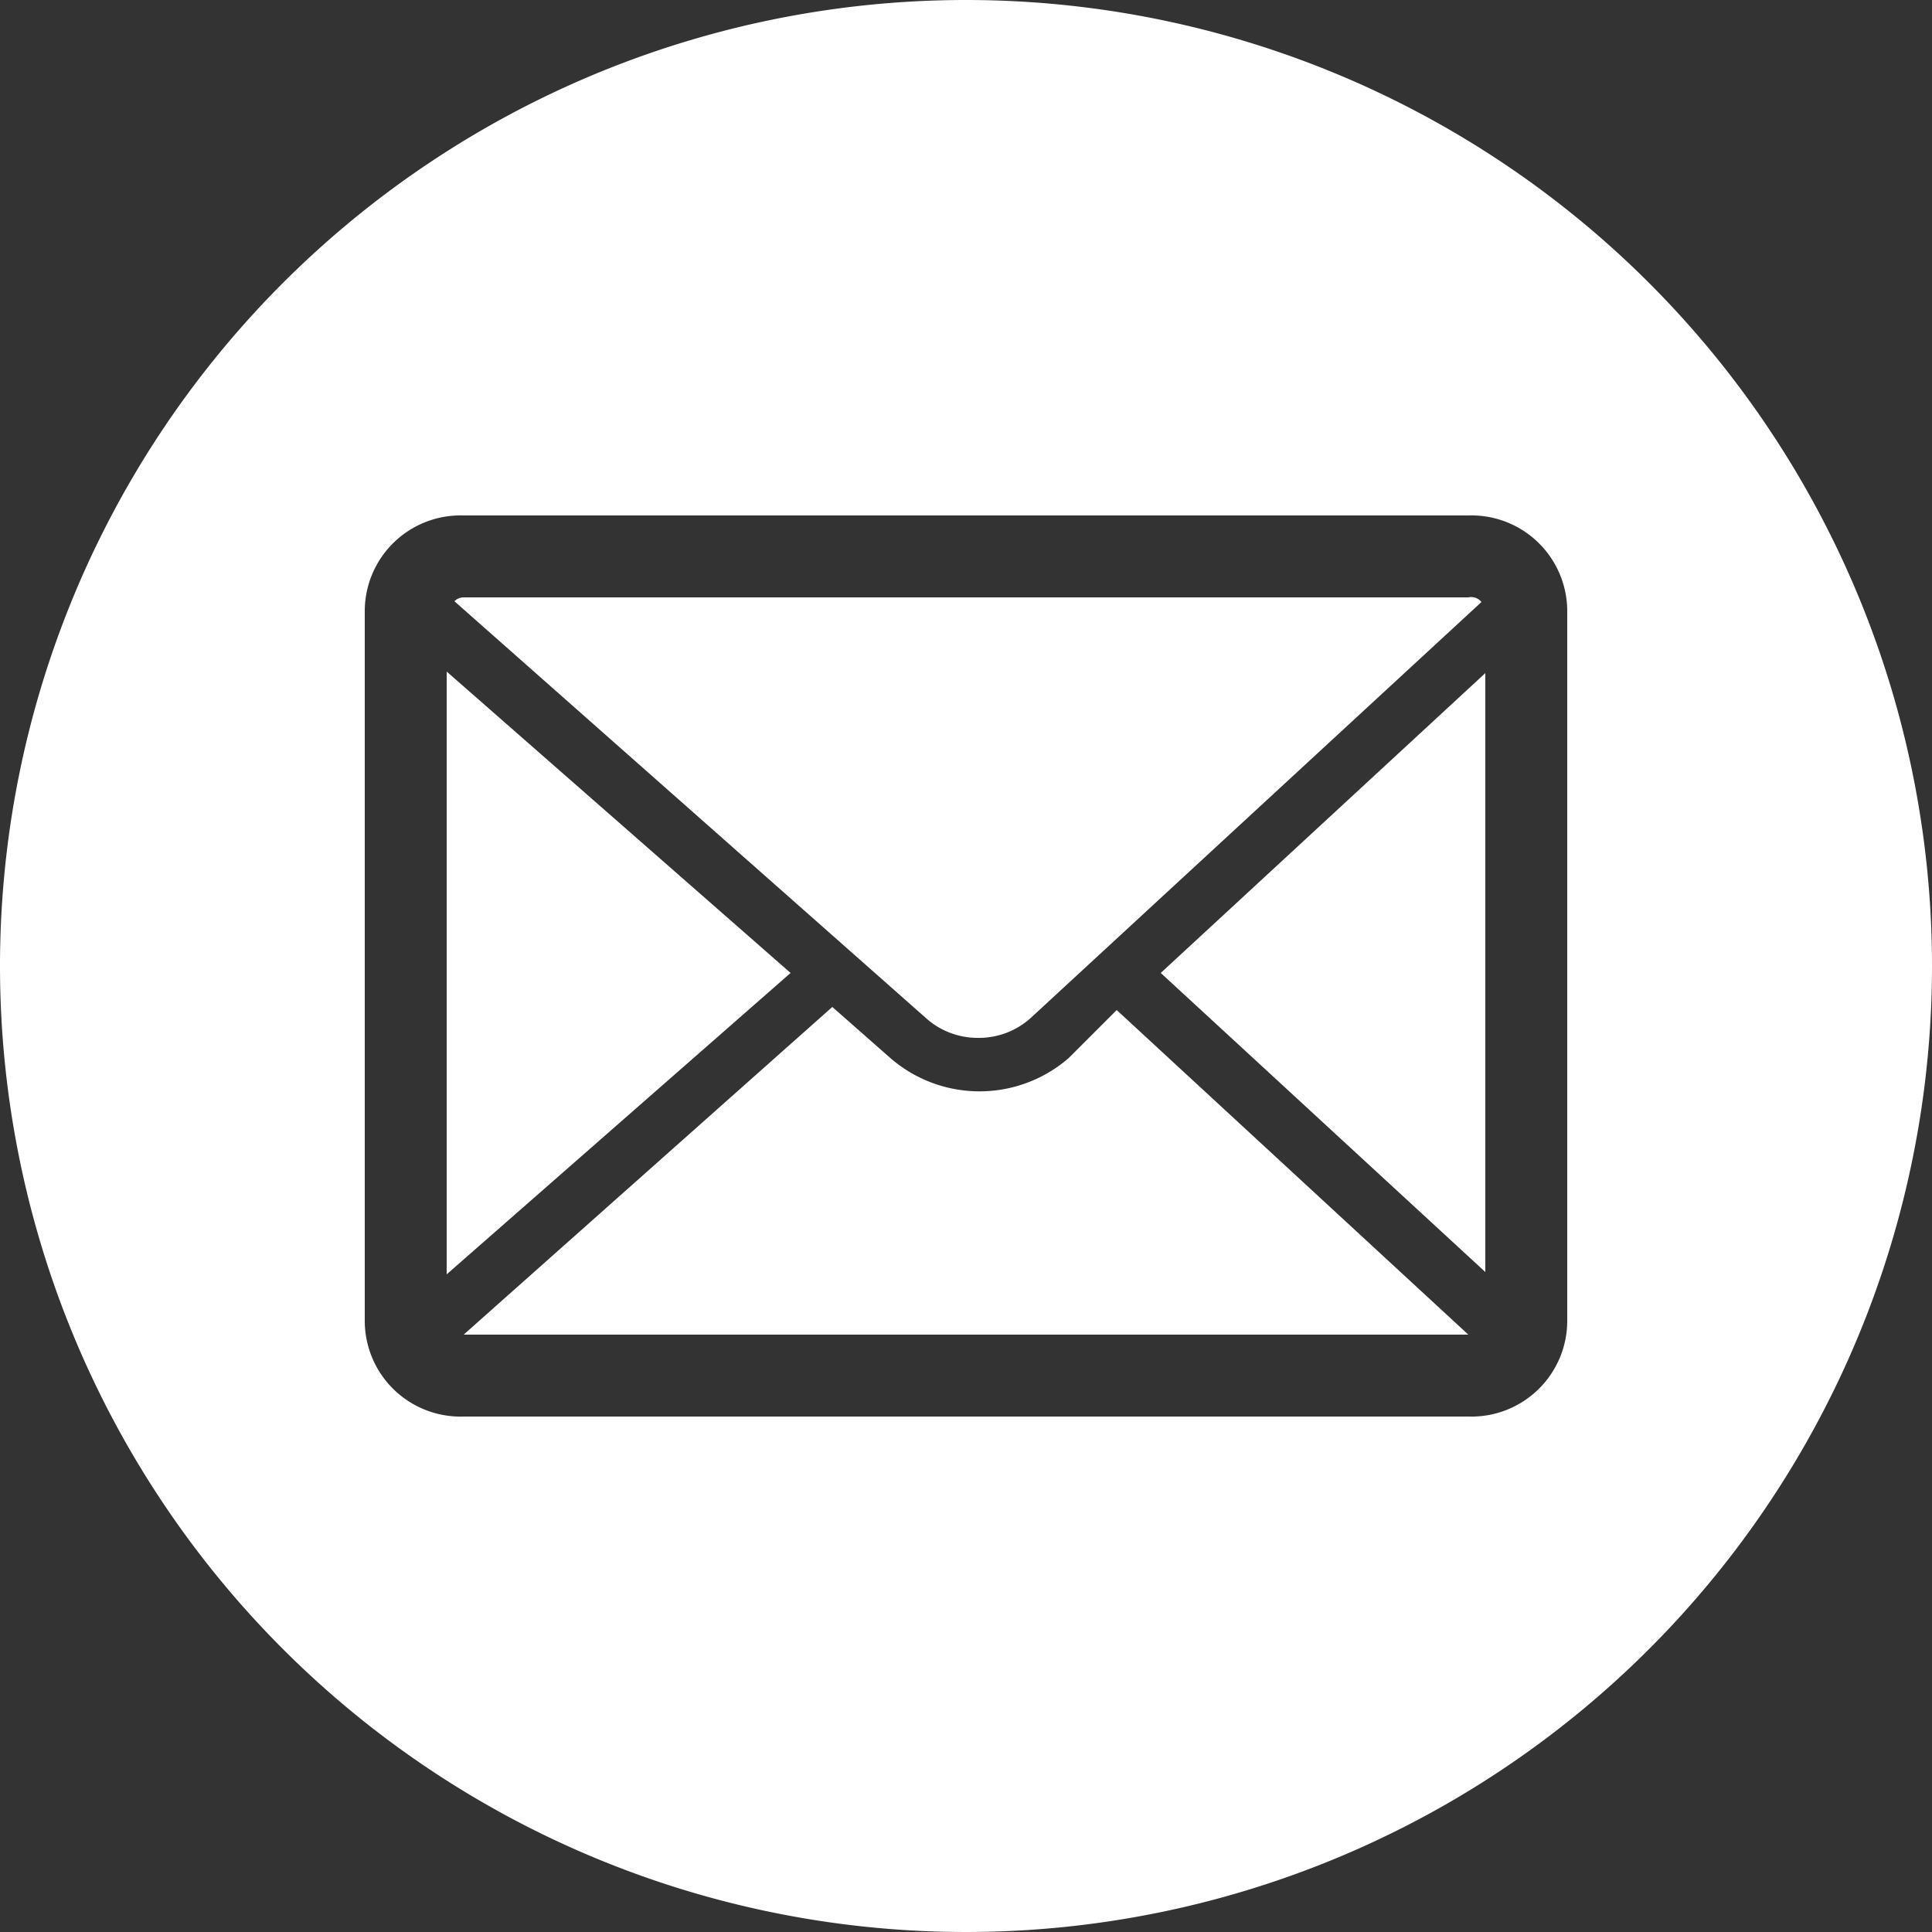 <svg id="Layer_1" data-name="Layer 1" xmlns="http://www.w3.org/2000/svg" width="25" height="25" viewBox="0 0 25 25"><rect x="0" y="0" width="25" height="25" fill="#333333" stroke="none"/><defs><style>.cls-1{fill:#fff;}</style></defs><title>sn-email</title><path class="cls-1" d="M13.83,13.69a1.76,1.76,0,0,1-2.31,0l-.75-.66L6,17.27H19l-4.55-4.2Z"/><polygon class="cls-1" points="5.78 8.69 5.78 16.49 10.23 12.59 5.78 8.69"/><path class="cls-1" d="M12.65,13.43a1,1,0,0,0,.69-.26l5.83-5.38h0A.17.17,0,0,0,19,7.73H6a.17.17,0,0,0-.12.05h0L12,13.19A1,1,0,0,0,12.65,13.43Z"/><polygon class="cls-1" points="19.22 16.46 19.22 8.71 15.02 12.59 19.22 16.46"/><path class="cls-1" d="M12.5,0A12.5,12.5,0,1,0,25,12.5,12.5,12.5,0,0,0,12.5,0Zm7.78,17.1A1.24,1.24,0,0,1,19,18.33H6A1.24,1.24,0,0,1,4.72,17.1V7.9A1.24,1.24,0,0,1,6,6.67H19A1.24,1.24,0,0,1,20.28,7.9Z"/></svg>